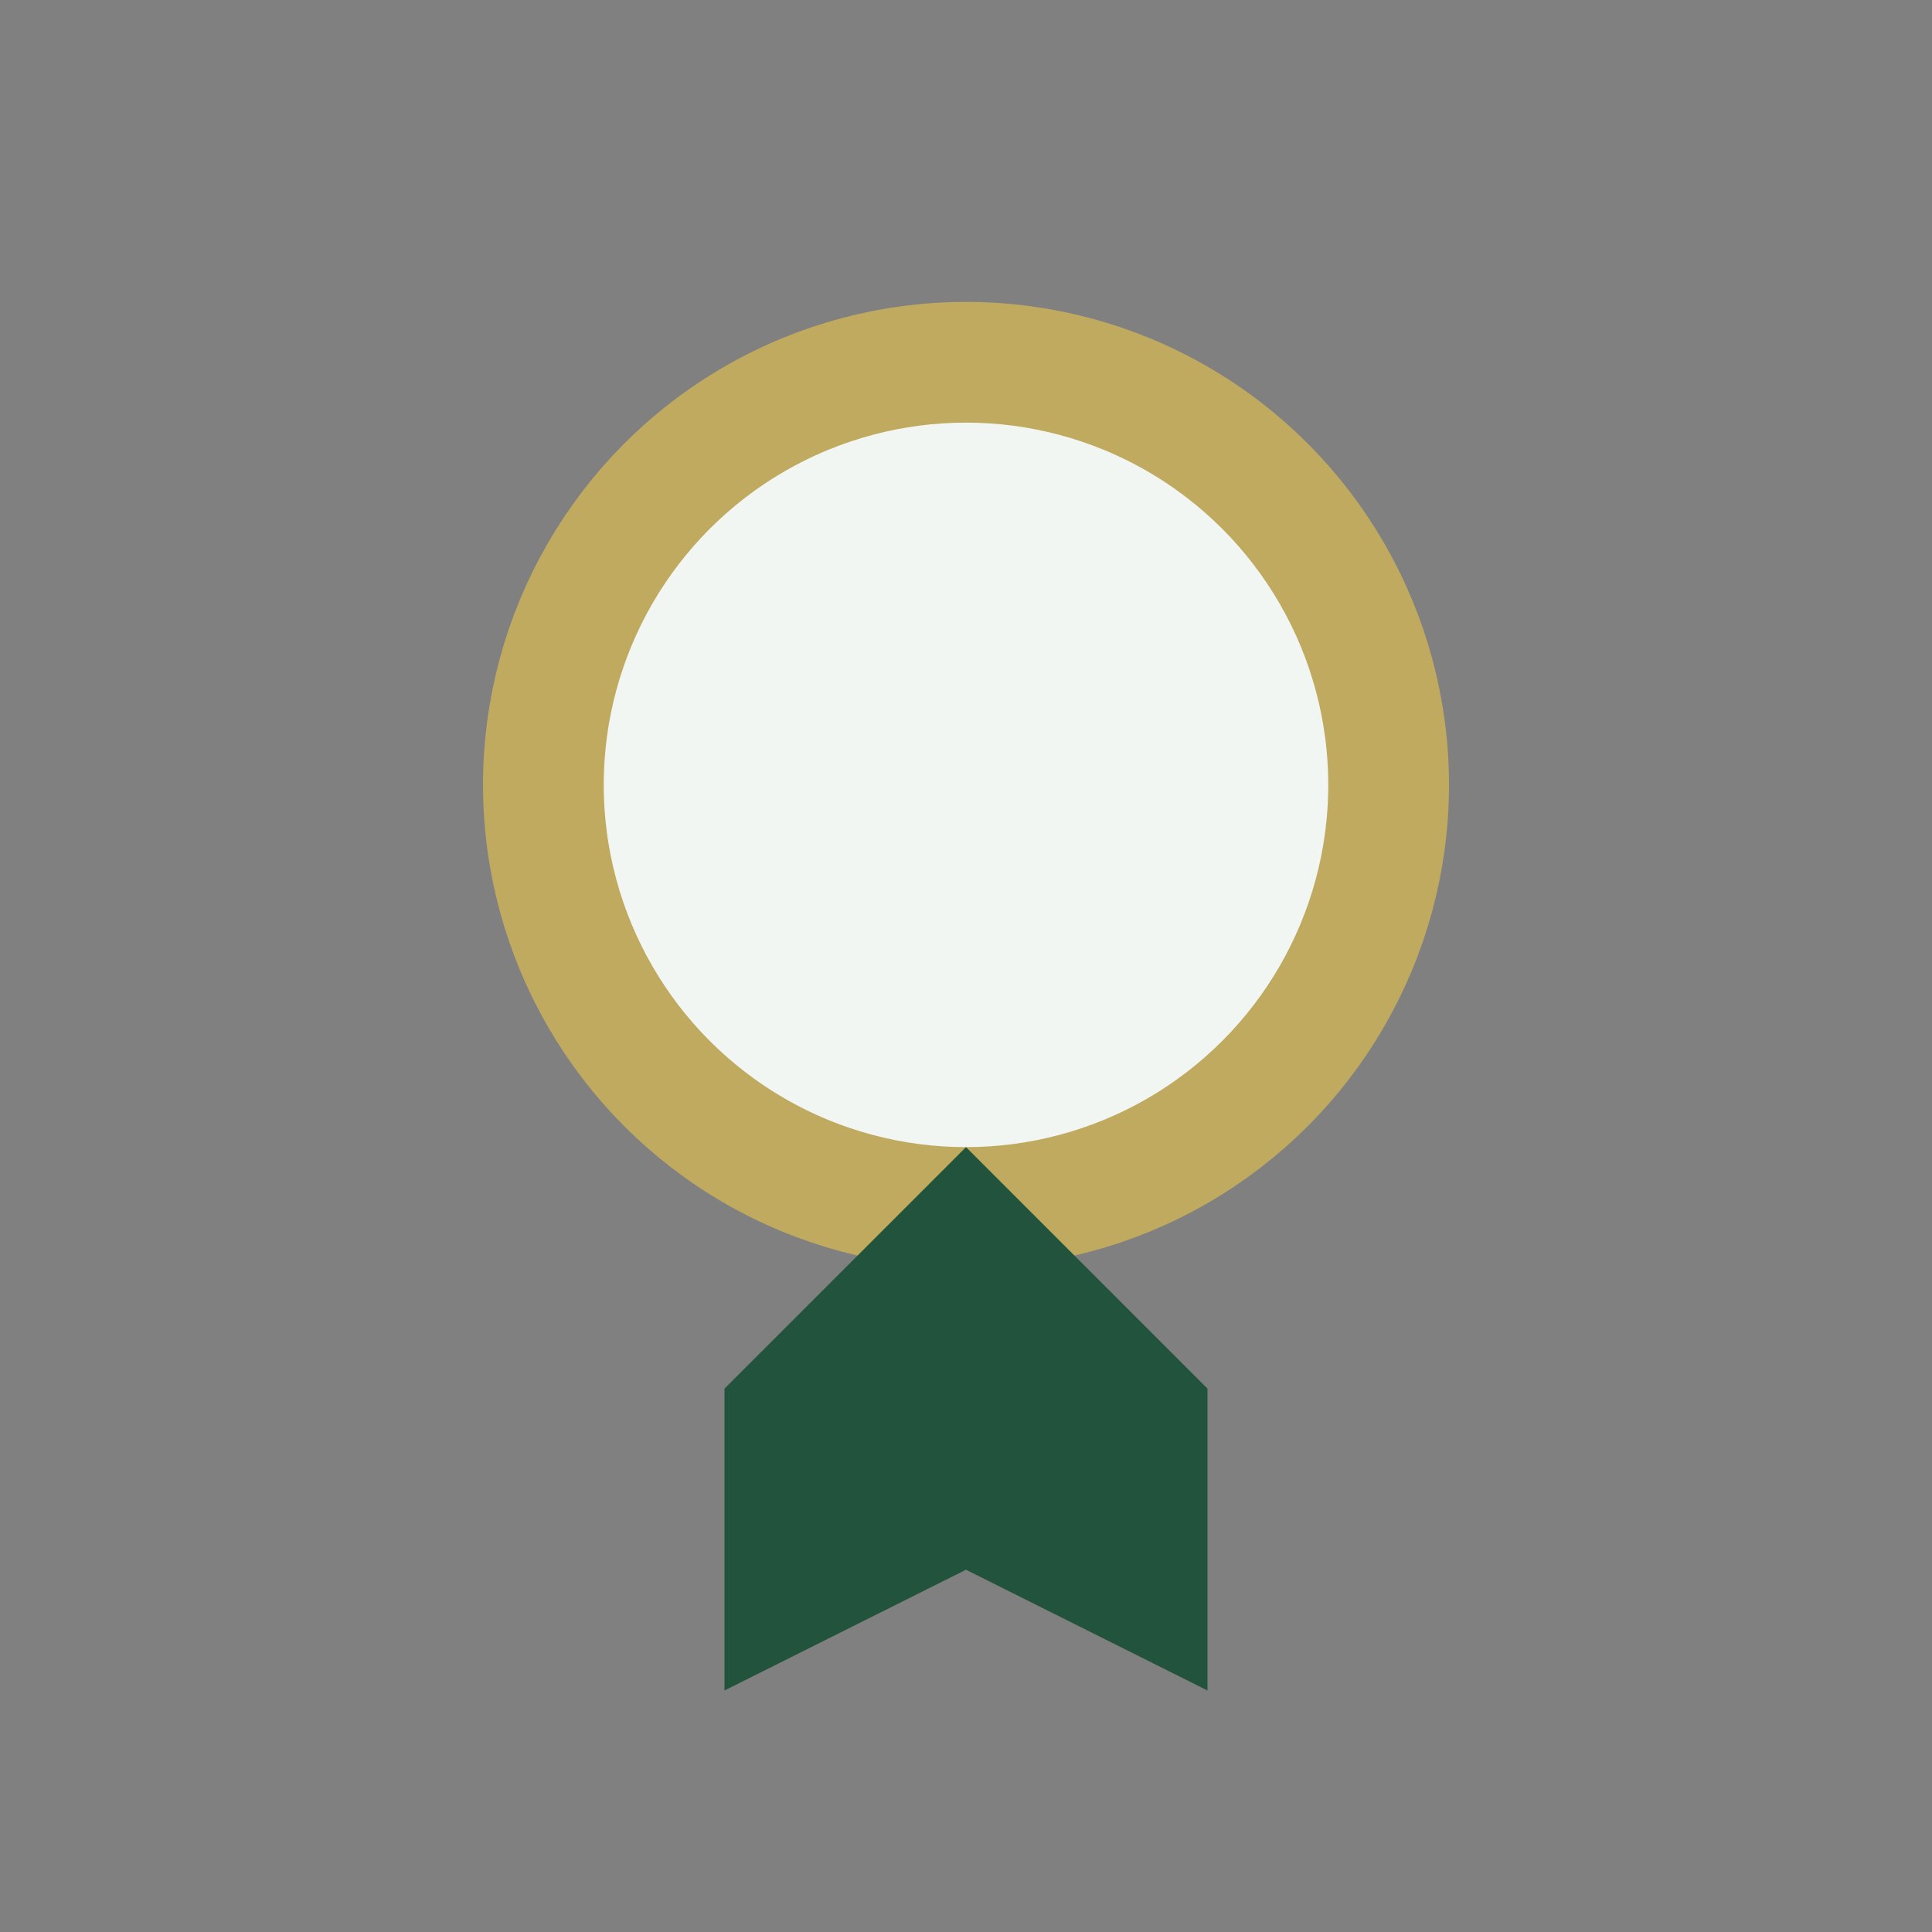 <?xml version="1.0" encoding="UTF-8"?>
<svg xmlns="http://www.w3.org/2000/svg" width="32" height="32" viewBox="0 0 32 32"><rect x="0" y="0" width="32" height="32" fill="#808080" stroke="none"/><circle cx="16" cy="13" r="7" fill="#F2F6F2" stroke="#BFAA60" stroke-width="2"/><path d="M12 23l4-4 4 4v5l-4-2-4 2z" fill="#22543D"/></svg>